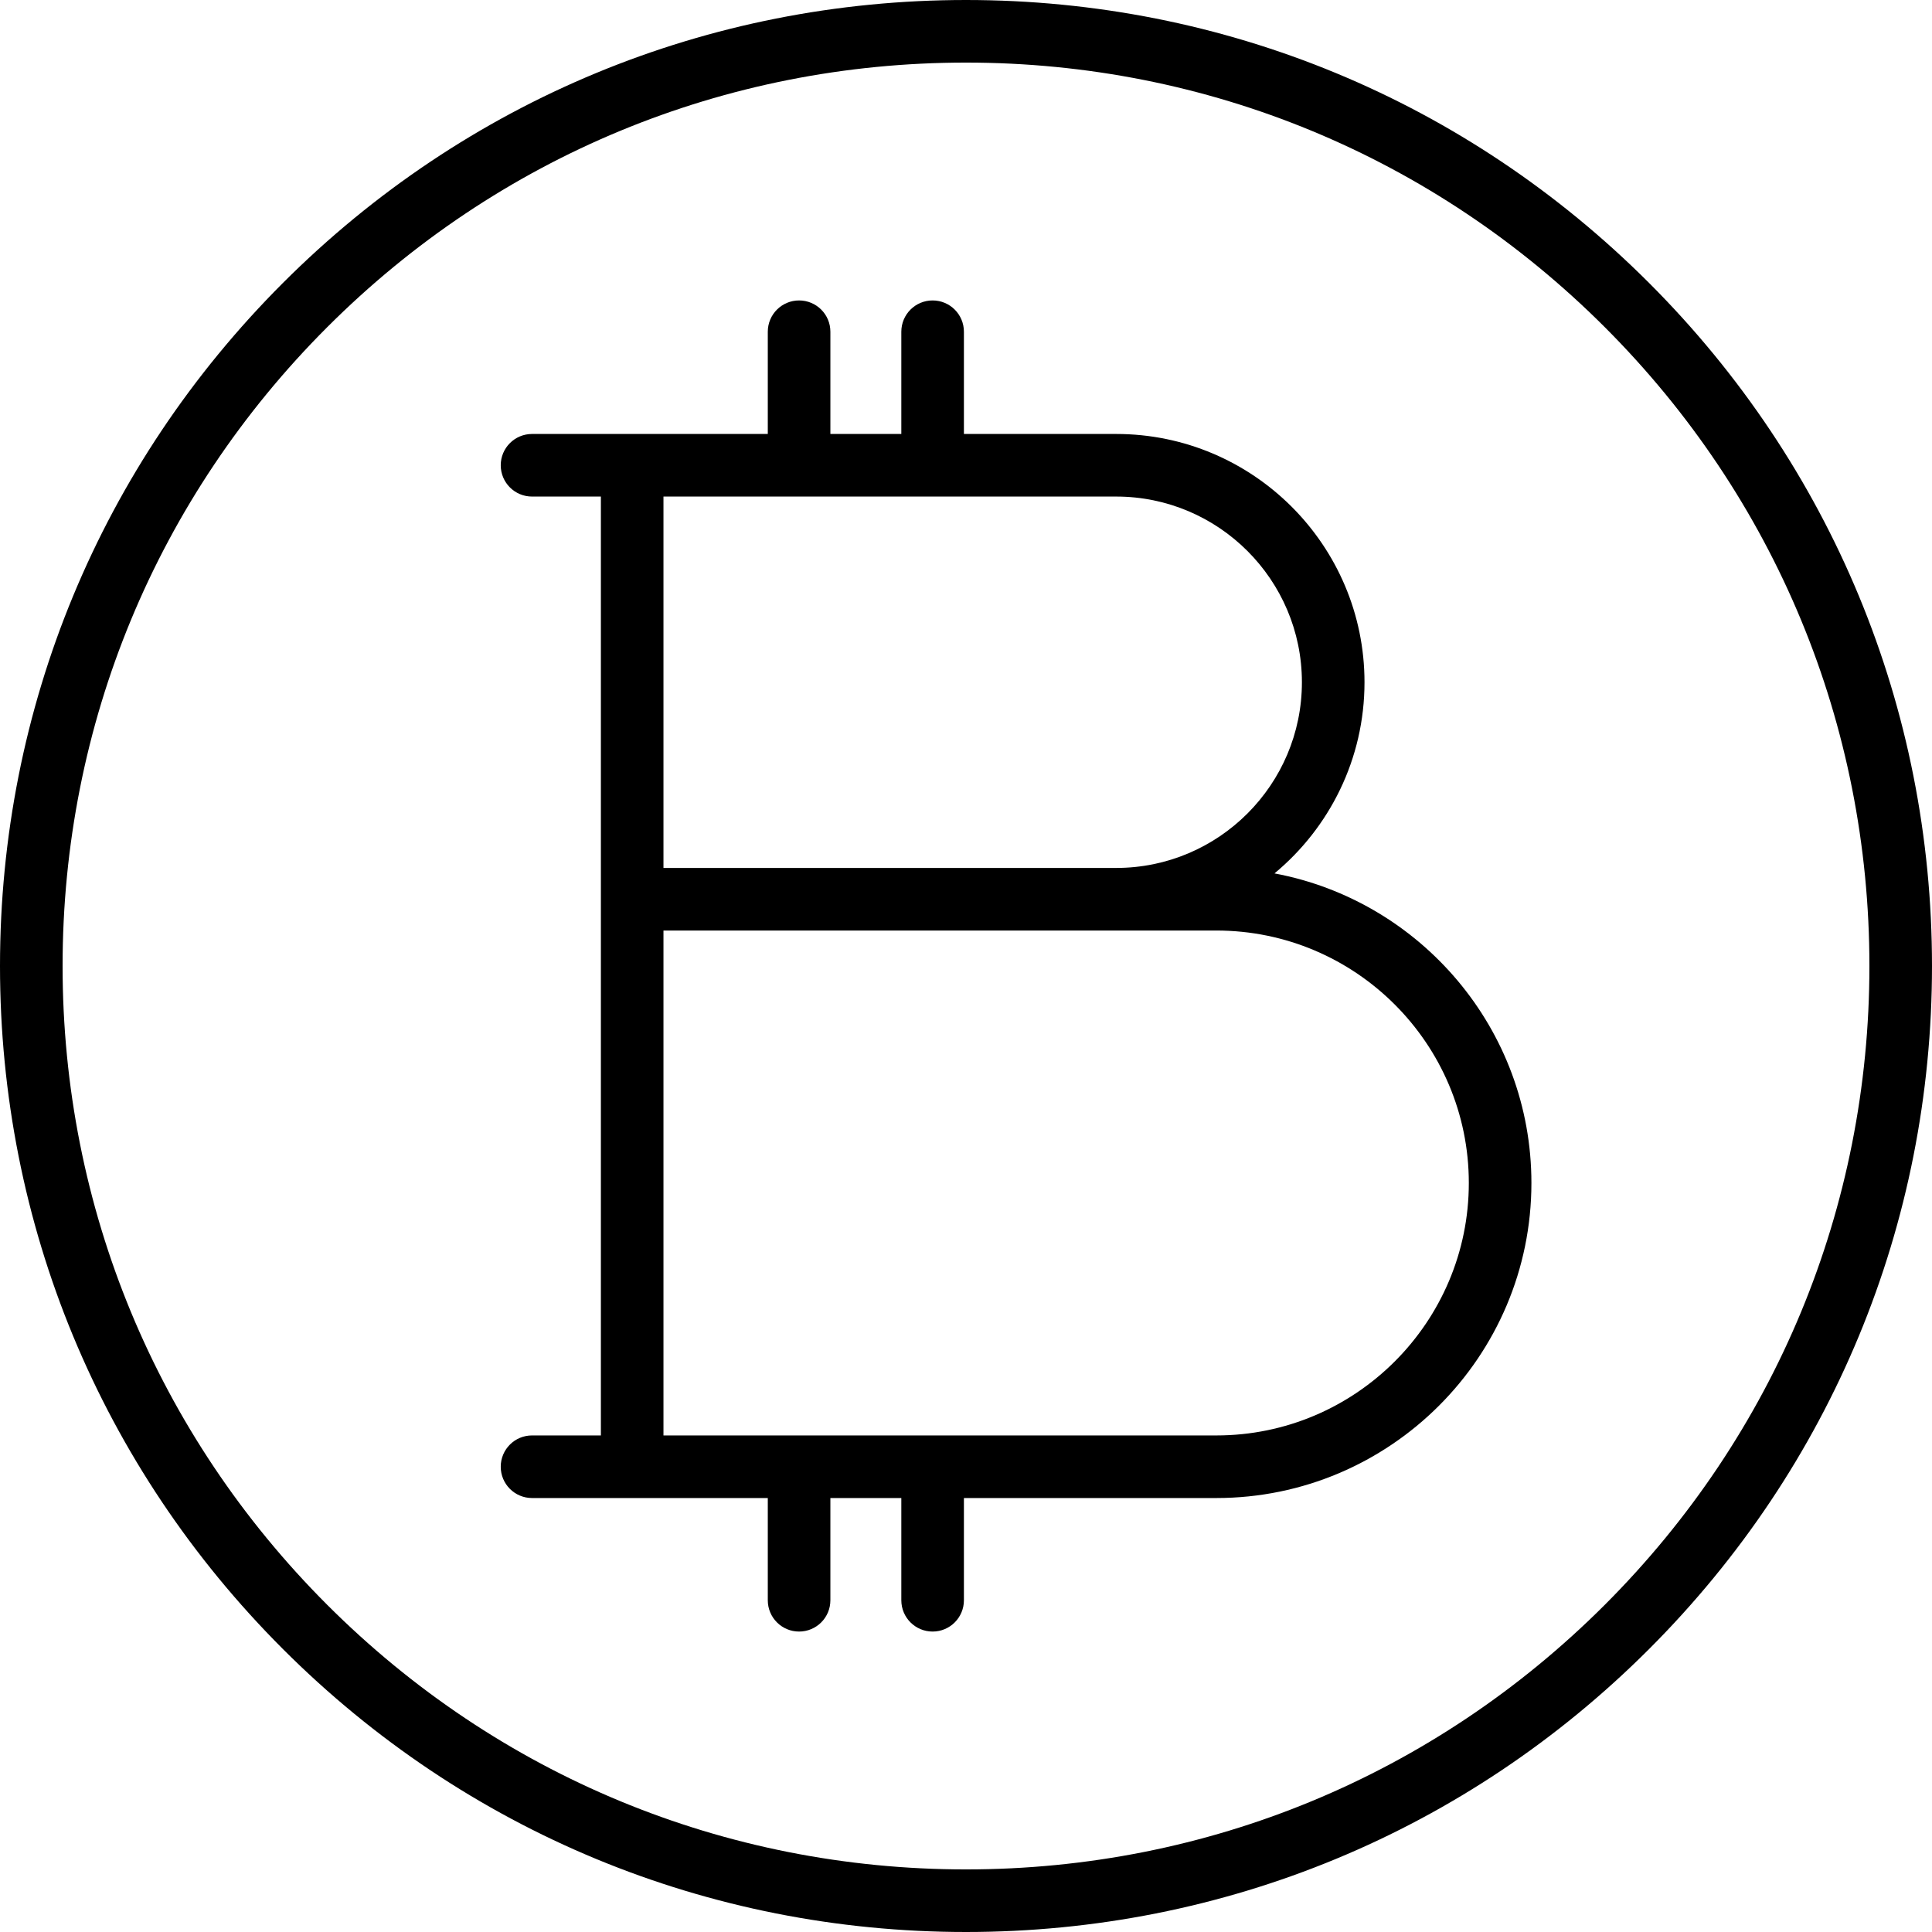 <?xml version="1.0" encoding="UTF-8" standalone="no"?><!-- icon666.com - MILLIONS OF FREE VECTOR ICONS --><svg width="1024" height="1024" version="1.1" xmlns="http://www.w3.org/2000/svg" viewBox="0 0 463 463" xmlns:xlink="http://www.w3.org/1999/xlink" enable-background="new 0 0 463 463"><g><path d="M395.195,67.805C351.471,24.08,293.336,0,231.5,0S111.529,24.08,67.805,67.805S0,169.664,0,231.5 s24.08,119.971,67.805,163.695S169.664,463,231.5,463s119.971-24.08,163.695-67.805S463,293.336,463,231.5 S438.92,111.529,395.195,67.805z M384.589,384.589C343.697,425.48,289.329,448,231.5,448s-112.197-22.52-153.089-63.411 S15,289.329,15,231.5S37.52,119.303,78.411,78.411S173.671,15,231.5,15s112.197,22.52,153.089,63.411S448,173.671,448,231.5 S425.48,343.697,384.589,384.589z"/><path d="M305.426,209.309C318.596,198.386,327,181.907,327,163.5c0-32.809-26.691-59.5-59.5-59.5H231V79.5 c0-4.143-3.357-7.5-7.5-7.5s-7.5,3.357-7.5,7.5V104h-17V79.5c0-4.143-3.357-7.5-7.5-7.5s-7.5,3.357-7.5,7.5V104h-56.5 c-4.143,0-7.5,3.357-7.5,7.5s3.357,7.5,7.5,7.5H144v225h-16.5c-4.143,0-7.5,3.357-7.5,7.5s3.357,7.5,7.5,7.5H184v24.5 c0,4.143,3.357,7.5,7.5,7.5s7.5-3.357,7.5-7.5V359h17v24.5c0,4.143,3.357,7.5,7.5,7.5s7.5-3.357,7.5-7.5V359h60.5 c41.631,0,75.5-33.869,75.5-75.5C367,246.628,340.424,215.865,305.426,209.309z M267.5,119c24.537,0,44.5,19.963,44.5,44.5 S292.037,208,267.5,208H159v-89H267.5z M291.5,344H159V223h108.5h24c33.359,0,60.5,27.141,60.5,60.5S324.859,344,291.5,344z"/></g></svg>